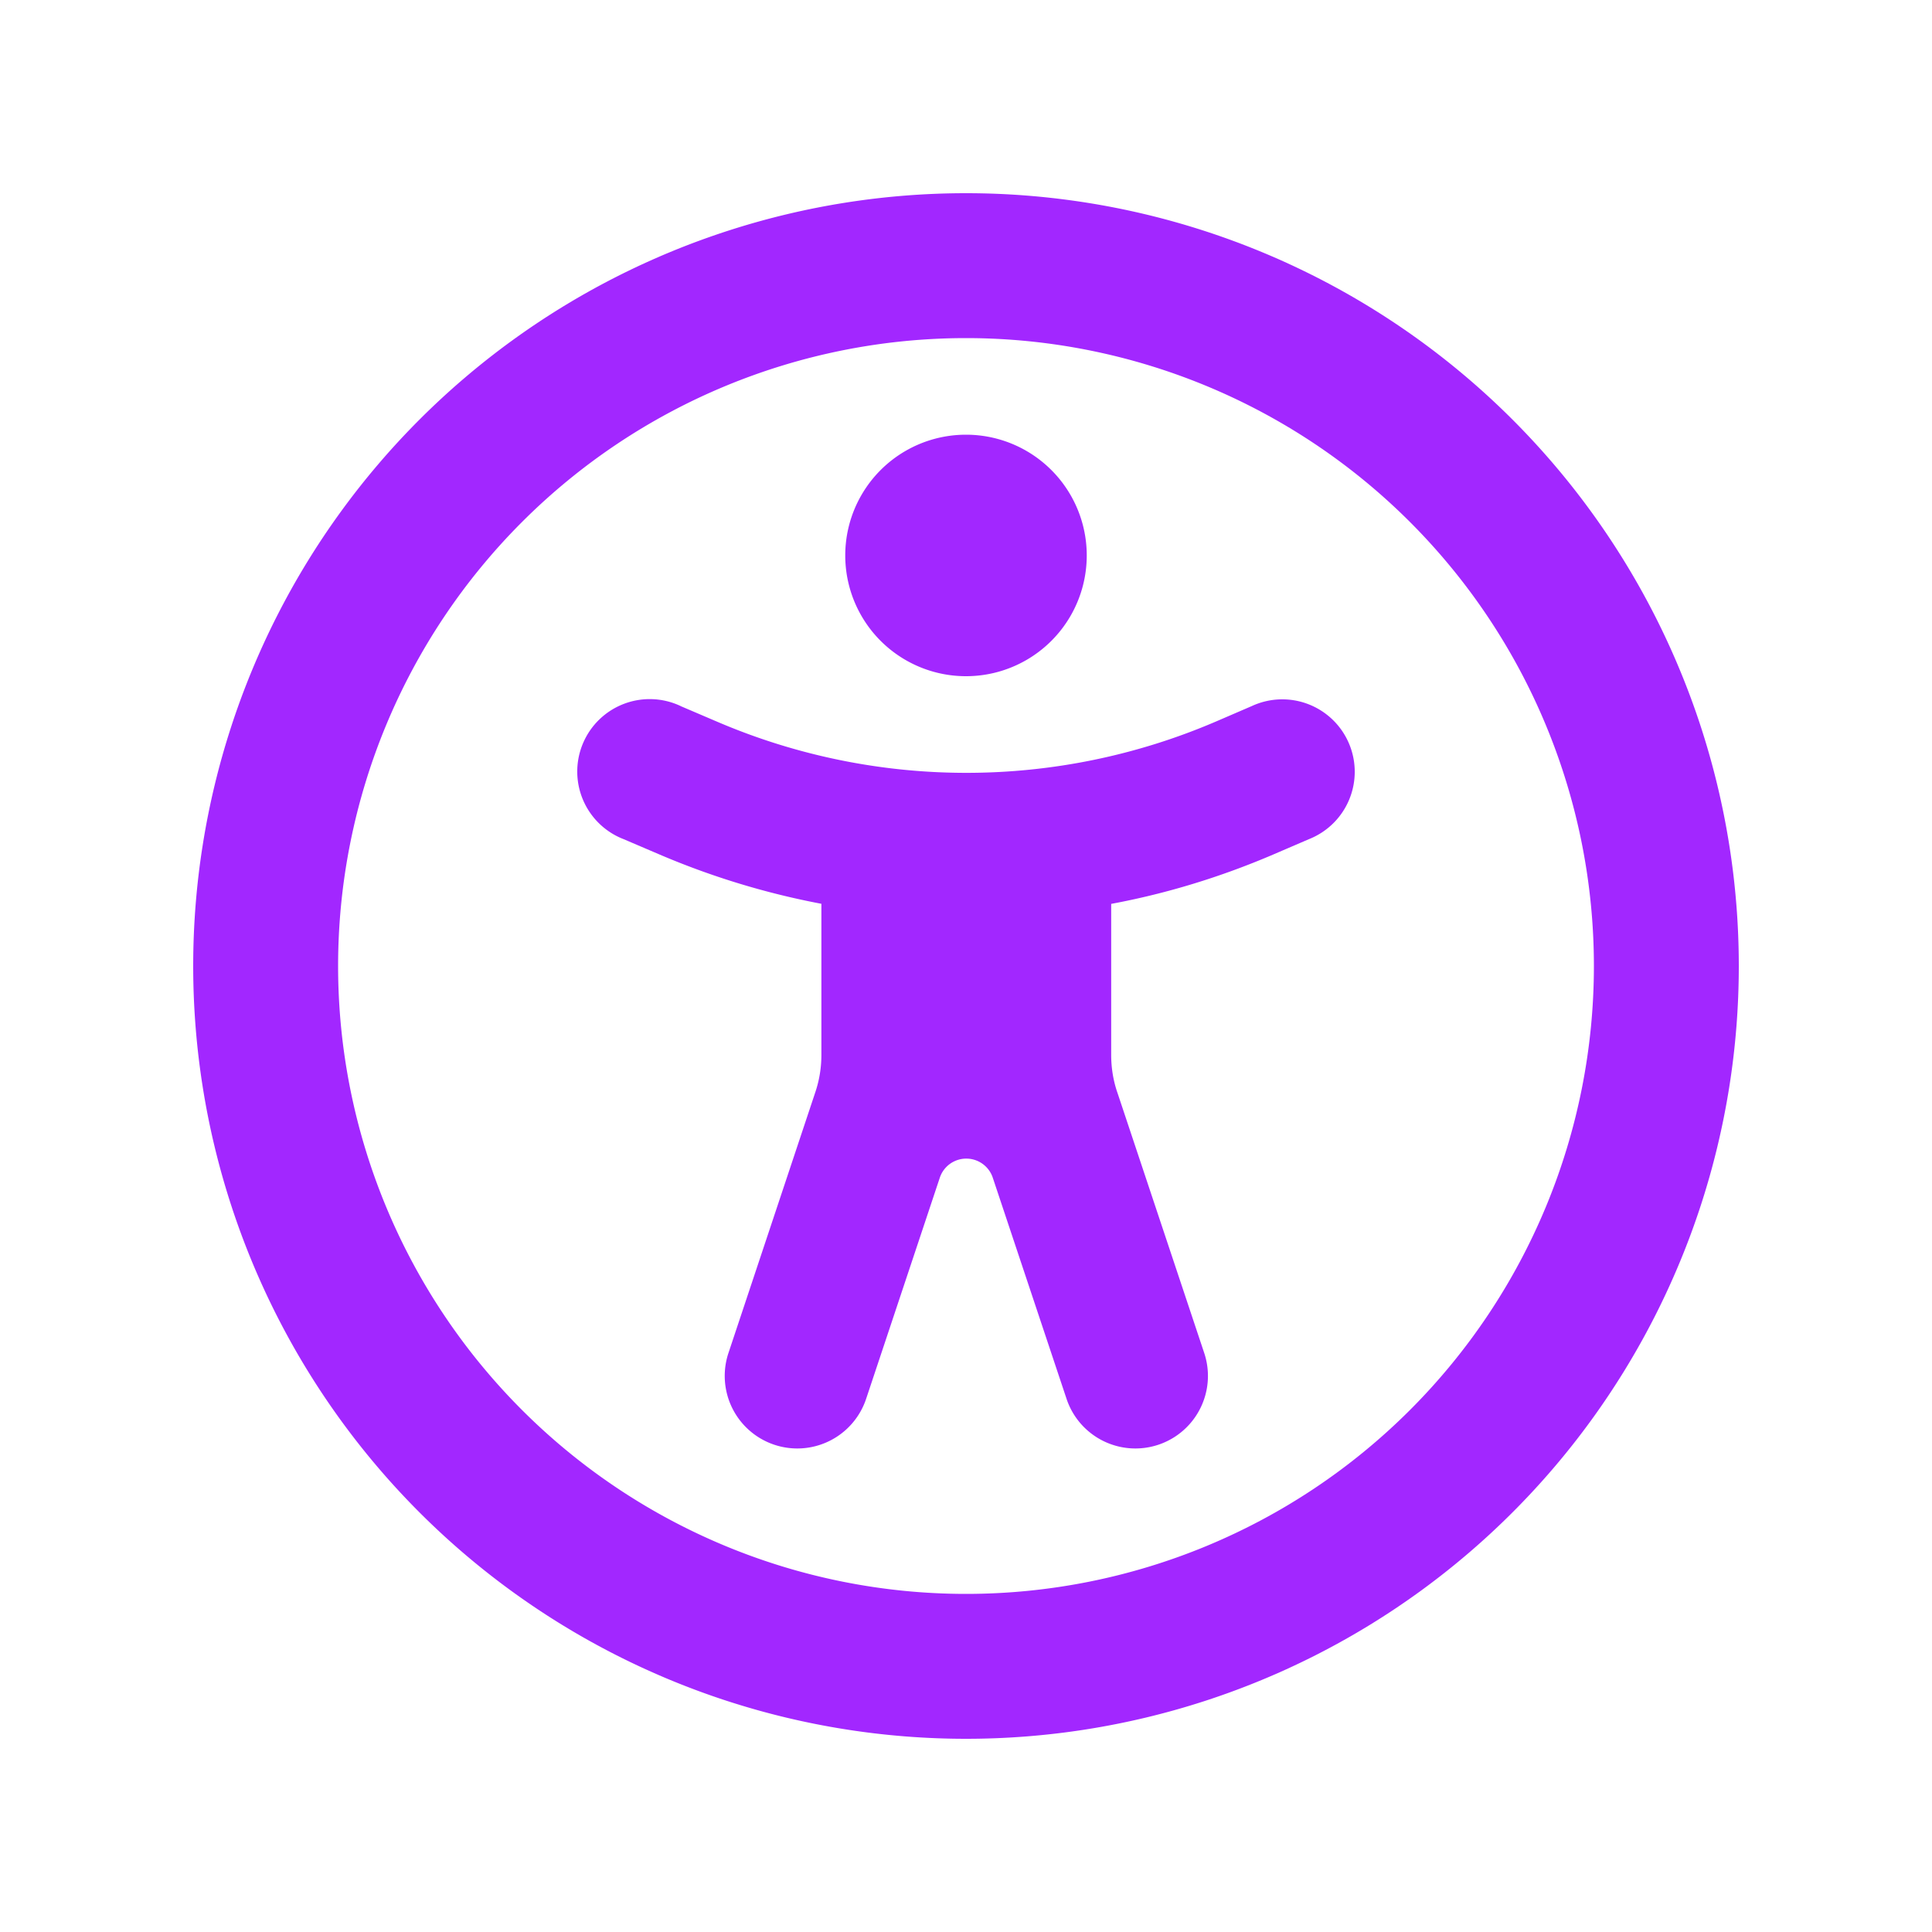 <svg xmlns="http://www.w3.org/2000/svg" width="20" height="20" fill="none"><path fill="#A227FF" d="M16.5 10a6.5 6.5 0 1 0-13 0 6.5 6.5 0 0 0 13 0ZM2 10a8 8 0 1 1 16 0 8 8 0 0 1-16 0Zm5.047-2.69.372.159a6.55 6.55 0 0 0 5.169 0l.371-.16a.75.75 0 1 1 .591 1.378l-.372.16c-.54.231-1.1.403-1.675.51v1.565c0 .134.022.269.066.394l.897 2.69a.75.75 0 1 1-1.425.475l-.763-2.287a.289.289 0 0 0-.55 0l-.762 2.287a.75.75 0 1 1-1.425-.475l.896-2.69a1.21 1.21 0 0 0 .066-.394V9.356a8.094 8.094 0 0 1-1.675-.51l-.372-.159a.75.75 0 1 1 .59-1.378ZM10 4.5A1.25 1.25 0 1 1 10 7a1.25 1.25 0 0 1 0-2.5Z"/></svg>